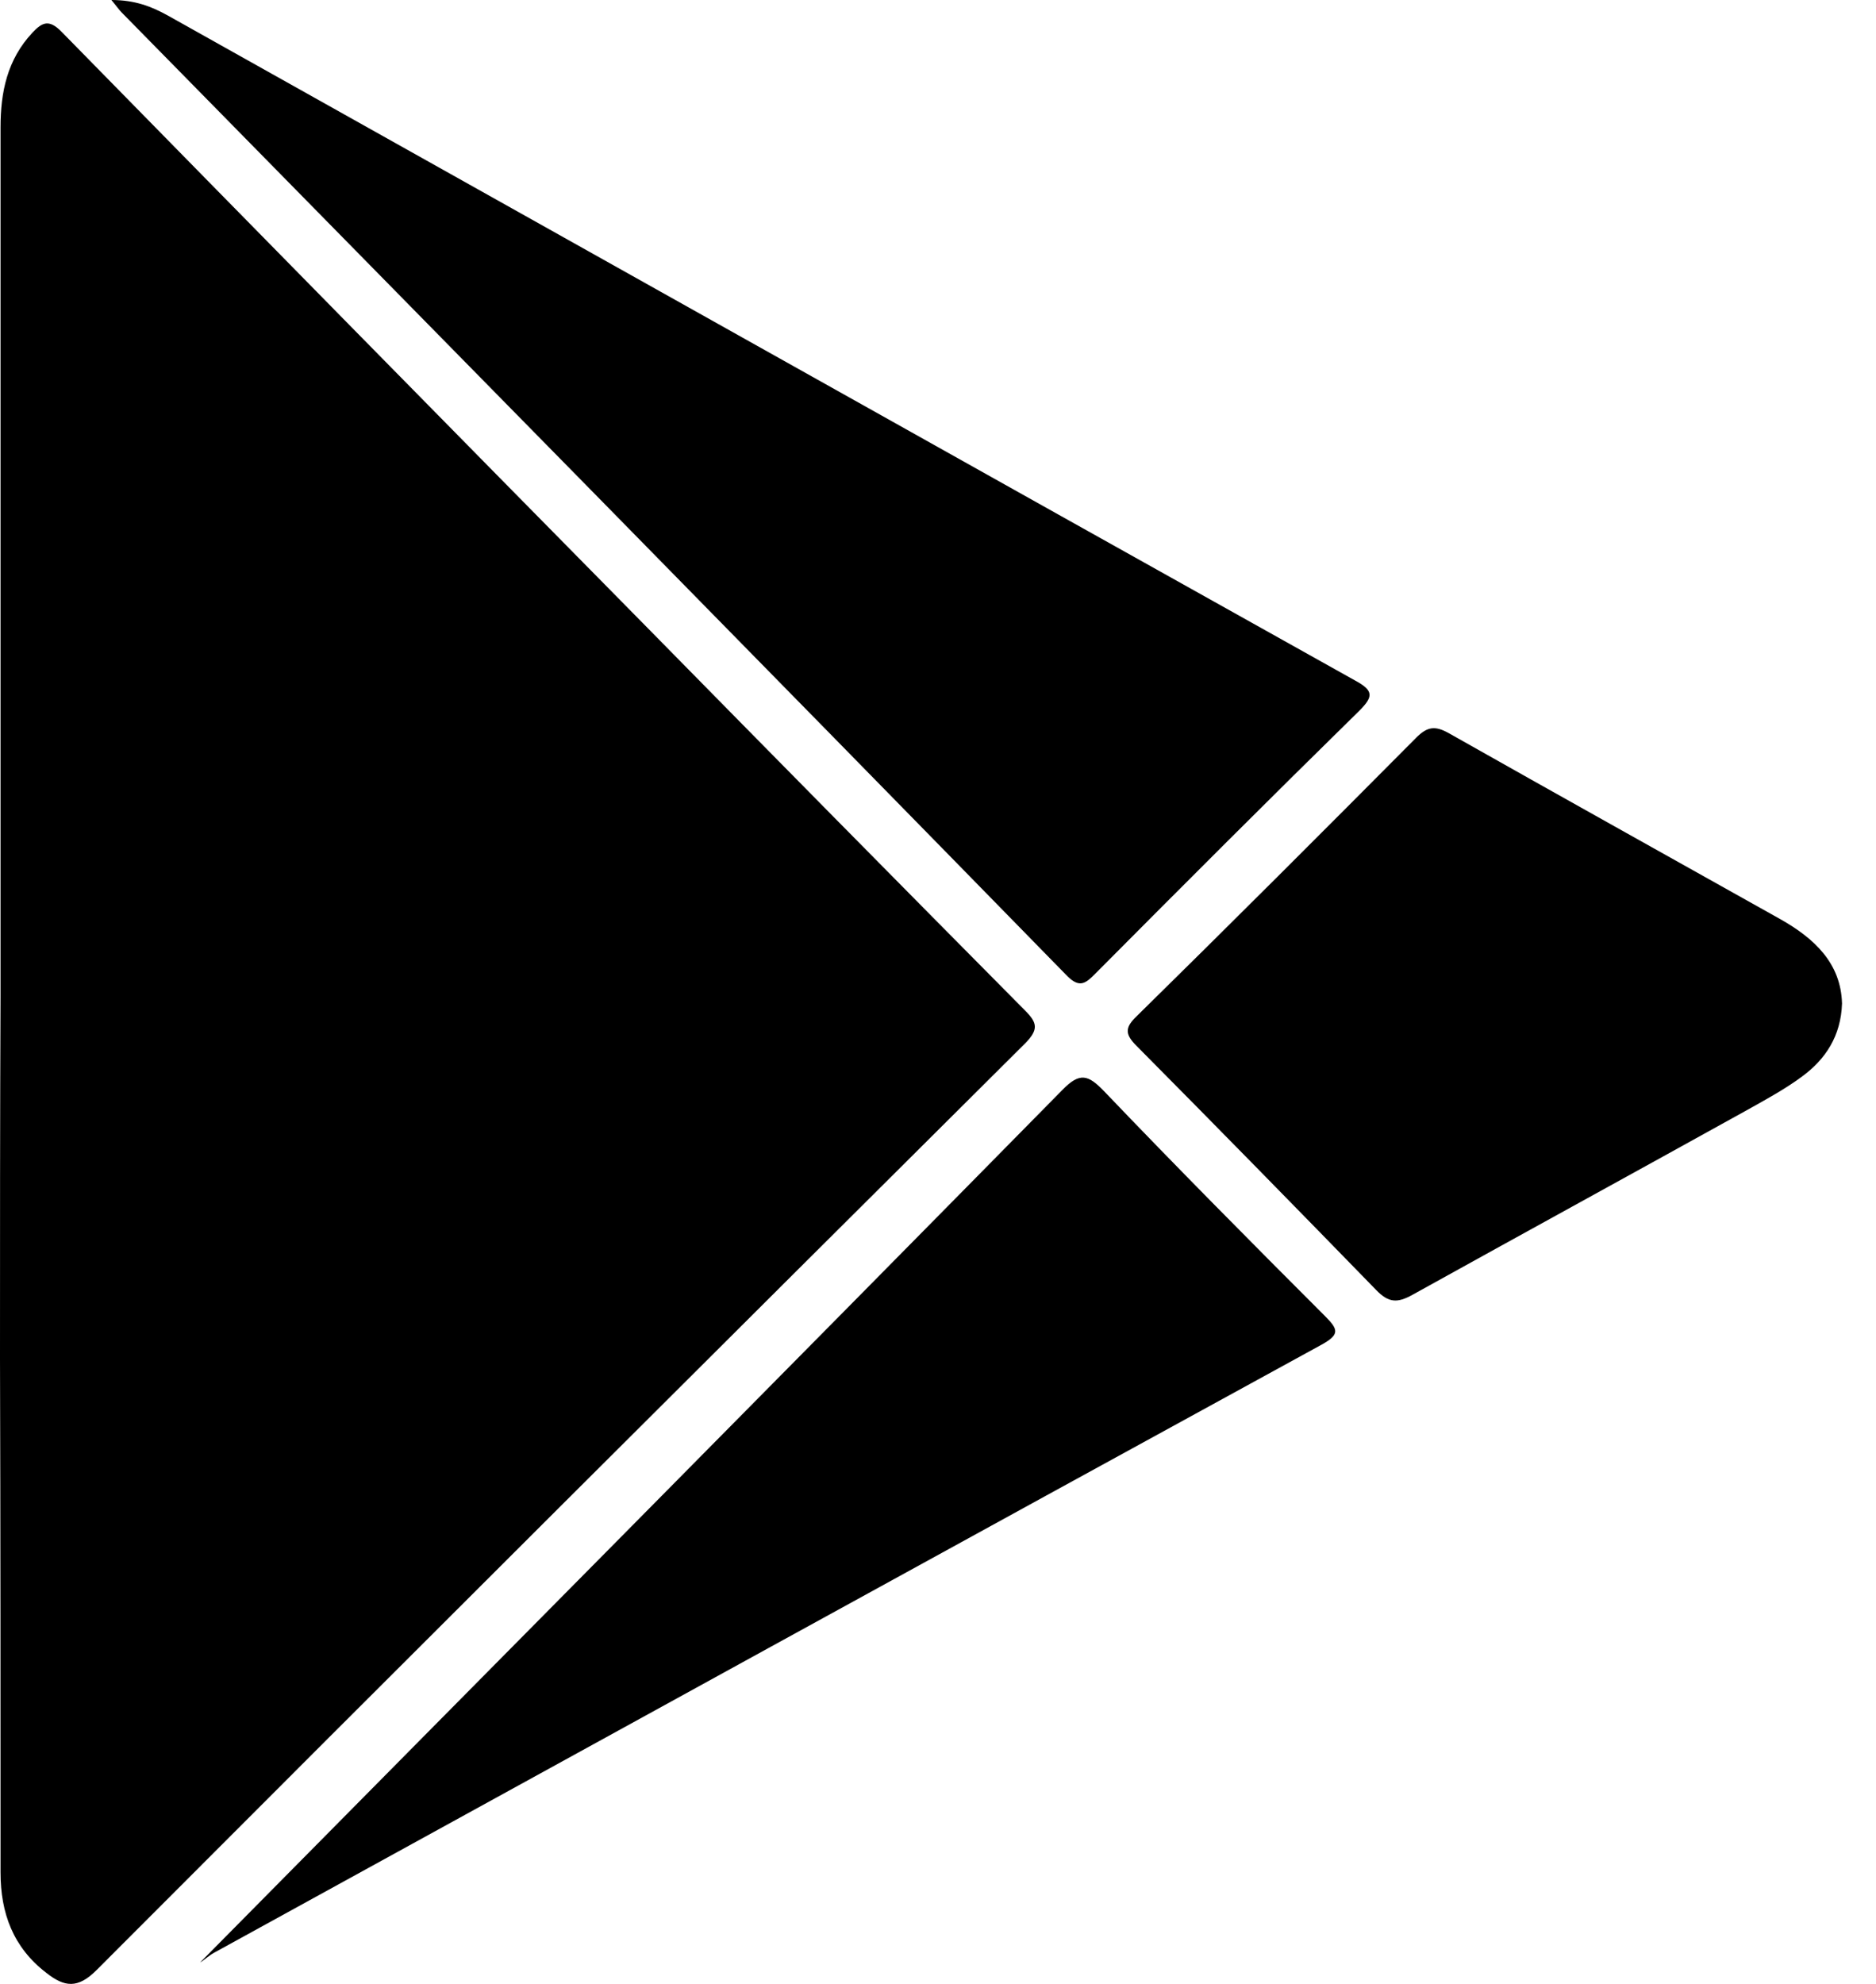 <?xml version="1.0" encoding="UTF-8"?> <svg xmlns="http://www.w3.org/2000/svg" width="35" height="37" viewBox="0 0 35 37" fill="none"> <path d="M0.01 18.562C0.01 13.17 0.01 7.768 0.01 2.377C0.01 1.718 0.134 1.111 0.607 0.607C0.792 0.411 0.916 0.36 1.142 0.586C4.774 4.29 8.406 7.984 12.049 11.678C14.405 14.075 16.761 16.463 19.128 18.85C19.354 19.076 19.375 19.2 19.138 19.447C13.345 25.209 7.563 30.971 1.801 36.743C1.451 37.093 1.204 37.062 0.864 36.794C0.247 36.321 0.01 35.683 0.01 34.922C0.01 31.722 0.01 28.532 0 25.332C0 23.079 0 20.825 0.01 18.562C0 18.562 0.01 18.562 0.01 18.562Z" fill="black"></path> <path d="M2.078 0C2.521 0 2.829 0.123 3.128 0.288C10.516 4.424 17.903 8.571 25.291 12.697C25.631 12.882 25.62 12.995 25.363 13.253C23.706 14.878 22.07 16.514 20.434 18.16C20.259 18.335 20.146 18.438 19.91 18.202C14.045 12.203 8.159 6.225 2.274 0.237C2.222 0.185 2.181 0.123 2.078 0Z" fill="black"></path> <path d="M3.735 36.599C9.096 31.176 14.467 25.764 19.817 20.331C20.146 19.992 20.301 20.043 20.599 20.352C21.957 21.772 23.336 23.161 24.725 24.55C24.972 24.797 24.993 24.89 24.663 25.075C17.78 28.841 10.896 32.627 4.023 36.403C3.9 36.465 3.797 36.568 3.735 36.599Z" fill="black"></path> <path d="M34.366 18.716C34.346 19.323 34.057 19.755 33.625 20.074C33.306 20.311 32.946 20.506 32.596 20.702C30.518 21.854 28.429 22.997 26.351 24.149C26.073 24.303 25.908 24.303 25.672 24.056C24.19 22.534 22.698 21.011 21.206 19.508C20.99 19.292 20.98 19.169 21.206 18.953C22.955 17.235 24.694 15.496 26.423 13.757C26.629 13.551 26.773 13.53 27.03 13.674C29.088 14.837 31.156 15.989 33.214 17.142C33.852 17.502 34.346 17.965 34.366 18.716Z" fill="black"></path> </svg> 